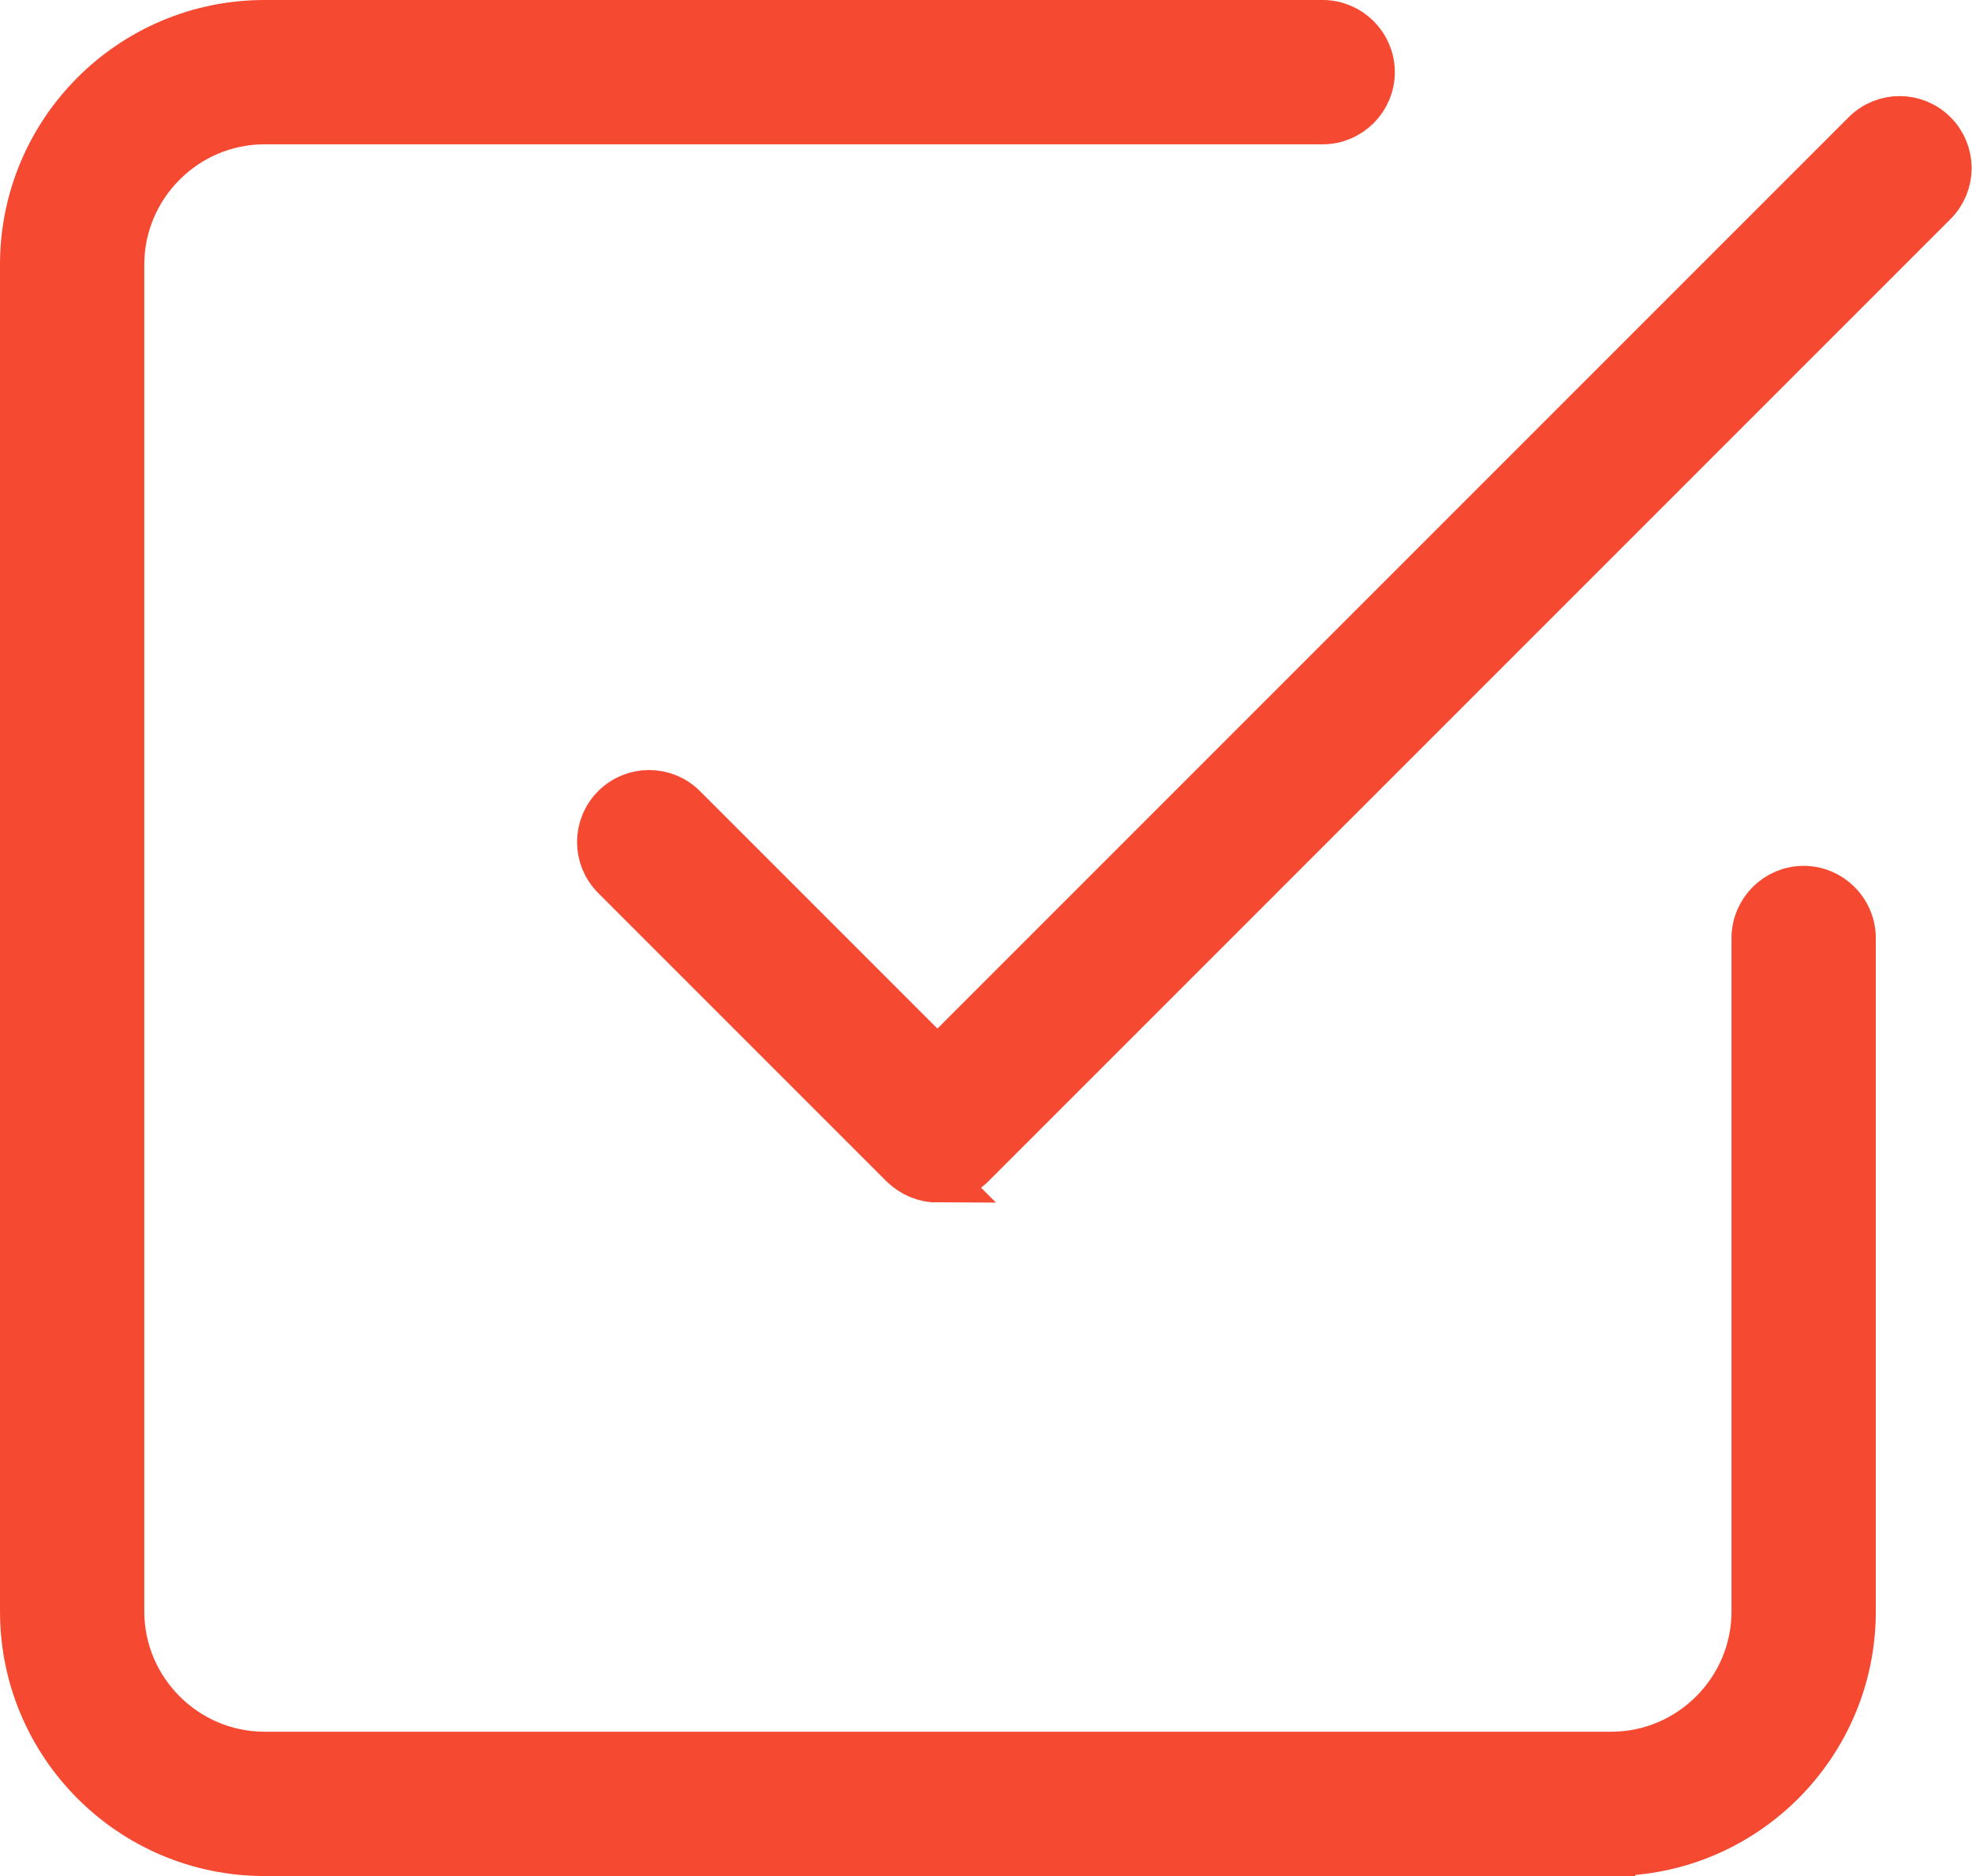 <svg xmlns="http://www.w3.org/2000/svg" id="Layer_2" data-name="Layer 2" viewBox="0 0 41 39"><defs><style> .cls-1 { fill: #f54932; stroke: #f54932; stroke-miterlimit: 10; } </style></defs><g id="Layer_1-2" data-name="Layer 1"><path class="cls-1" d="M19.5,24.5c-.26,0-.51-.1-.71-.29l-6-6c-.39-.39-.39-1.02,0-1.41s1.02-.39,1.41,0l5.29,5.29L38.79,2.79c.39-.39,1.02-.39,1.41,0s.39,1.02,0,1.41l-20,20c-.2.2-.45.29-.71.29Z"></path><path class="cls-1" d="M33.5,38.5H5.5c-2.76,0-5-2.24-5-5V5.5C.5,2.74,2.74.5,5.5.5h22c.55,0,1,.45,1,1s-.45,1-1,1H5.5c-1.65,0-3,1.35-3,3v28c0,1.65,1.35,3,3,3h28c1.65,0,3-1.35,3-3v-14c0-.55.45-1,1-1s1,.45,1,1v14c0,2.76-2.24,5-5,5Z"></path></g></svg>